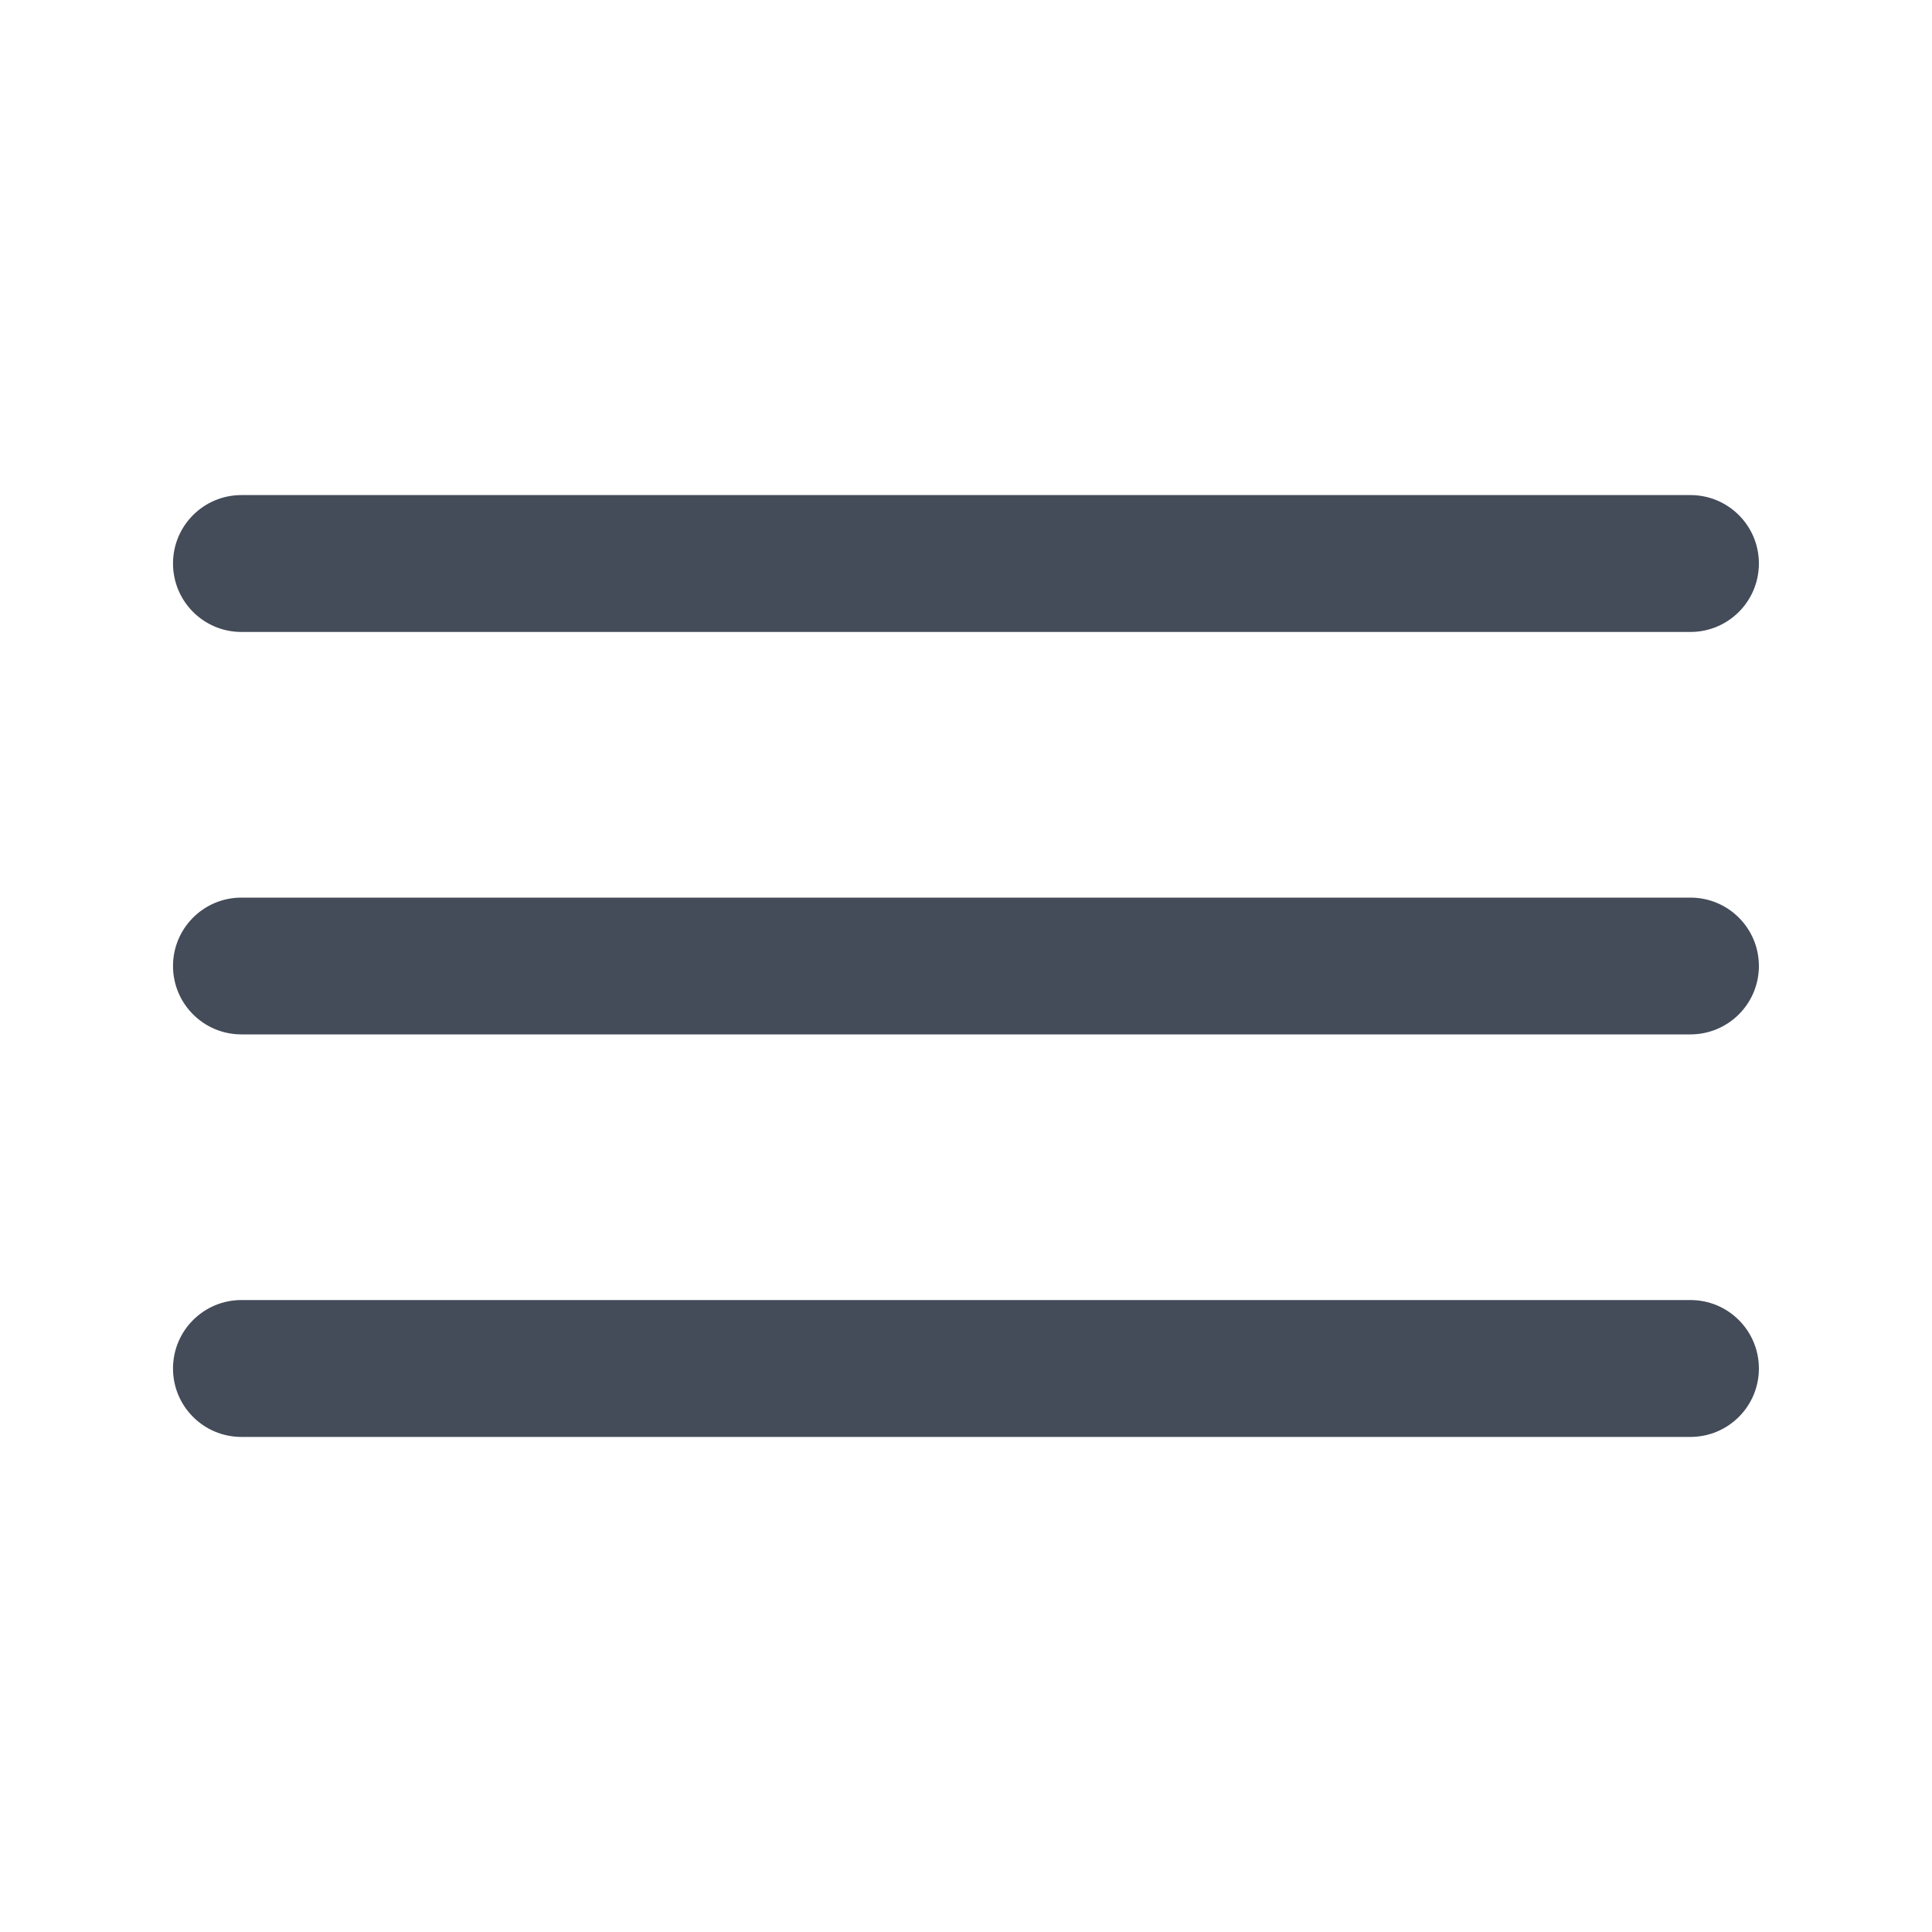 <?xml version="1.0" encoding="UTF-8"?> <svg xmlns="http://www.w3.org/2000/svg" width="20" height="20" viewBox="0 0 20 20" fill="none"><path fill-rule="evenodd" clip-rule="evenodd" d="M1.791 5.833C1.791 5.442 2.108 5.125 2.499 5.125H17.499C17.891 5.125 18.208 5.442 18.208 5.833C18.208 6.225 17.891 6.542 17.499 6.542H2.499C2.108 6.542 1.791 6.225 1.791 5.833Z" fill="#444B59"></path><path fill-rule="evenodd" clip-rule="evenodd" d="M1.791 10C1.791 9.609 2.108 9.292 2.499 9.292H17.499C17.891 9.292 18.208 9.609 18.208 10C18.208 10.391 17.891 10.708 17.499 10.708H2.499C2.108 10.708 1.791 10.391 1.791 10Z" fill="#444B59"></path><path fill-rule="evenodd" clip-rule="evenodd" d="M1.791 14.167C1.791 13.775 2.108 13.458 2.499 13.458H17.499C17.891 13.458 18.208 13.775 18.208 14.167C18.208 14.558 17.891 14.875 17.499 14.875H2.499C2.108 14.875 1.791 14.558 1.791 14.167Z" fill="#444B59"></path></svg> 